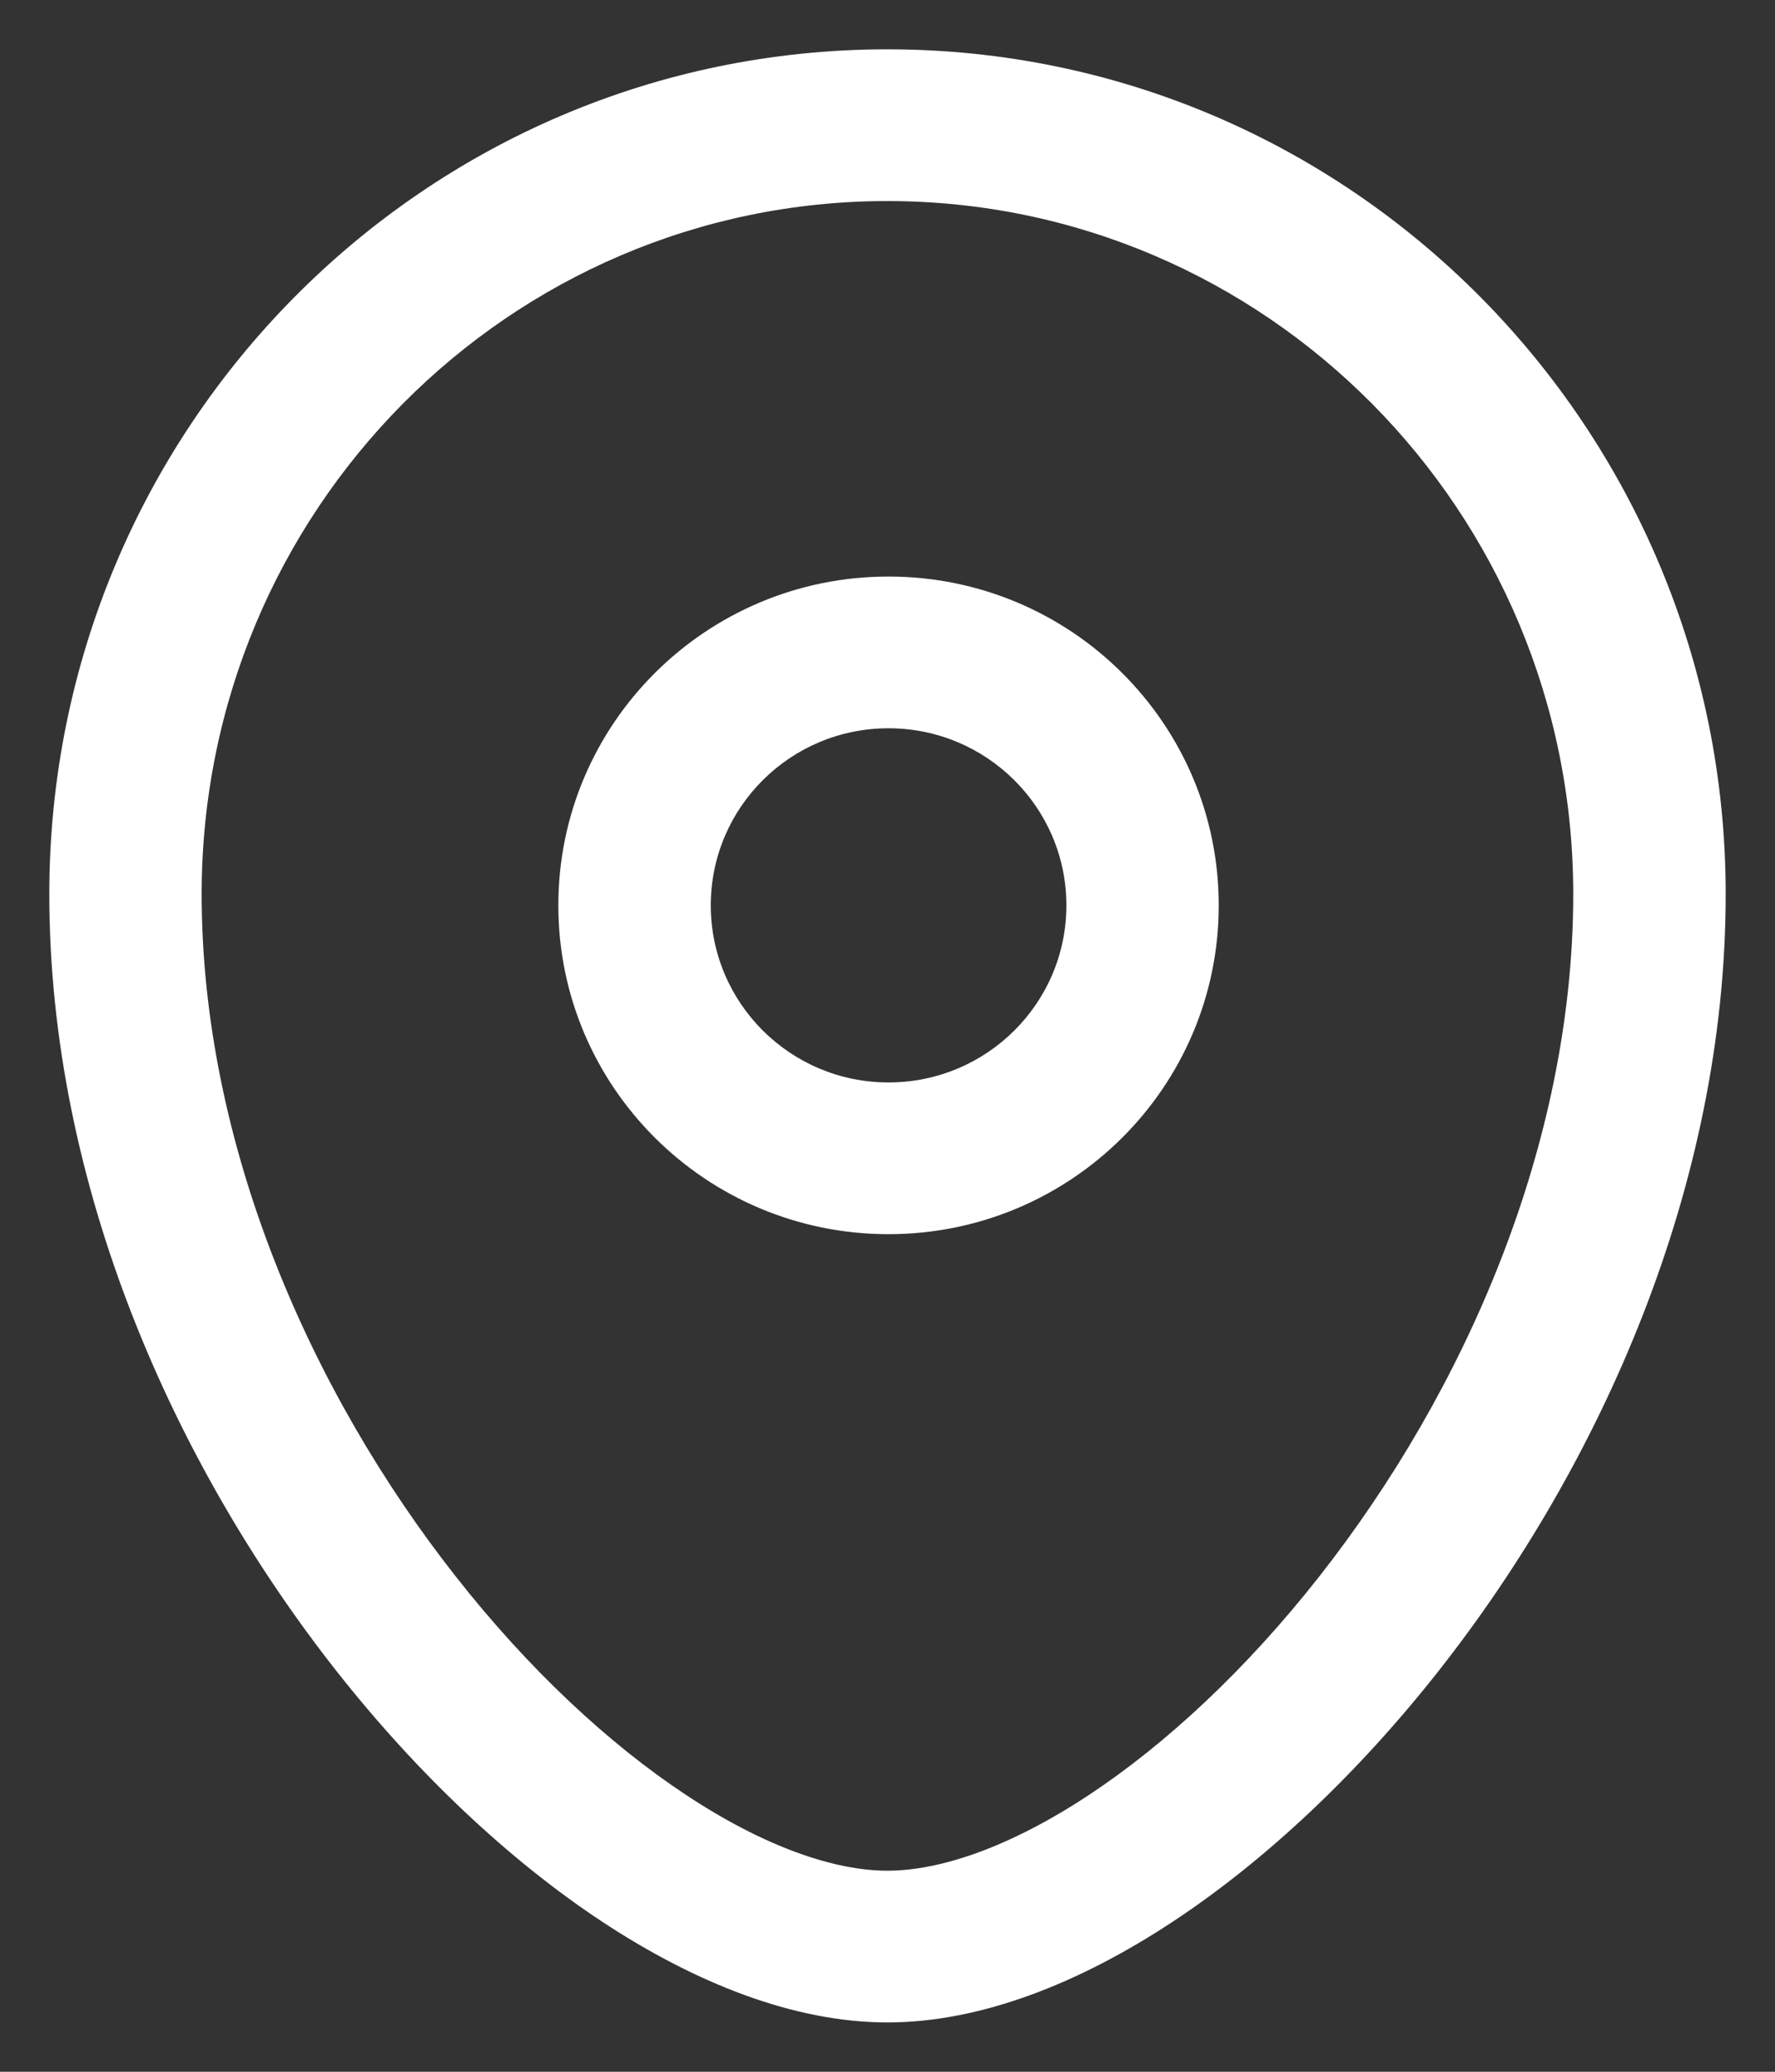 <svg
  width="18"
  height="21"
  viewBox="0 0 18 21"
  fill="none"
  xmlns="http://www.w3.org/2000/svg"
>
  <rect x="0" y="0" width="18" height="21" fill="#333333" stroke="none"/>
  <path
    fill-rule="evenodd"
    clip-rule="evenodd"
    d="M9.01 5.844C7.161 5.844 5.662 7.336 5.662 9.177C5.662 11.018 7.161 12.51 9.01 12.51C10.86 12.51 12.359 11.018 12.359 9.177C12.359 7.336 10.86 5.844 9.01 5.844ZM7.208 9.177C7.208 8.185 8.015 7.382 9.01 7.382C10.006 7.382 10.814 8.186 10.814 9.177C10.814 10.168 10.007 10.972 9.01 10.972C8.015 10.972 7.208 10.168 7.208 9.177Z"
    fill="white"
  />
  <path
    fill-rule="evenodd"
    clip-rule="evenodd"
    d="M8.999 0.5C4.295 0.5 0.5 4.344 0.5 9.063C0.5 12.023 1.77 14.852 3.408 16.933C4.23 17.977 5.162 18.855 6.105 19.478C7.038 20.093 8.043 20.5 8.999 20.5C9.956 20.5 10.962 20.093 11.894 19.478C12.838 18.855 13.77 17.977 14.592 16.933C16.23 14.852 17.5 12.023 17.5 9.063C17.5 4.344 13.704 0.5 8.999 0.5ZM2.045 9.063C2.045 5.174 5.168 2.038 8.999 2.038C12.831 2.038 15.954 5.174 15.954 9.063C15.954 11.6 14.854 14.105 13.375 15.984C12.639 16.92 11.825 17.678 11.04 18.196C10.243 18.722 9.536 18.962 8.999 18.962C8.463 18.962 7.756 18.722 6.96 18.196C6.175 17.678 5.361 16.92 4.625 15.984C3.146 14.105 2.045 11.6 2.045 9.063Z"
    fill="white"
  />
</svg>